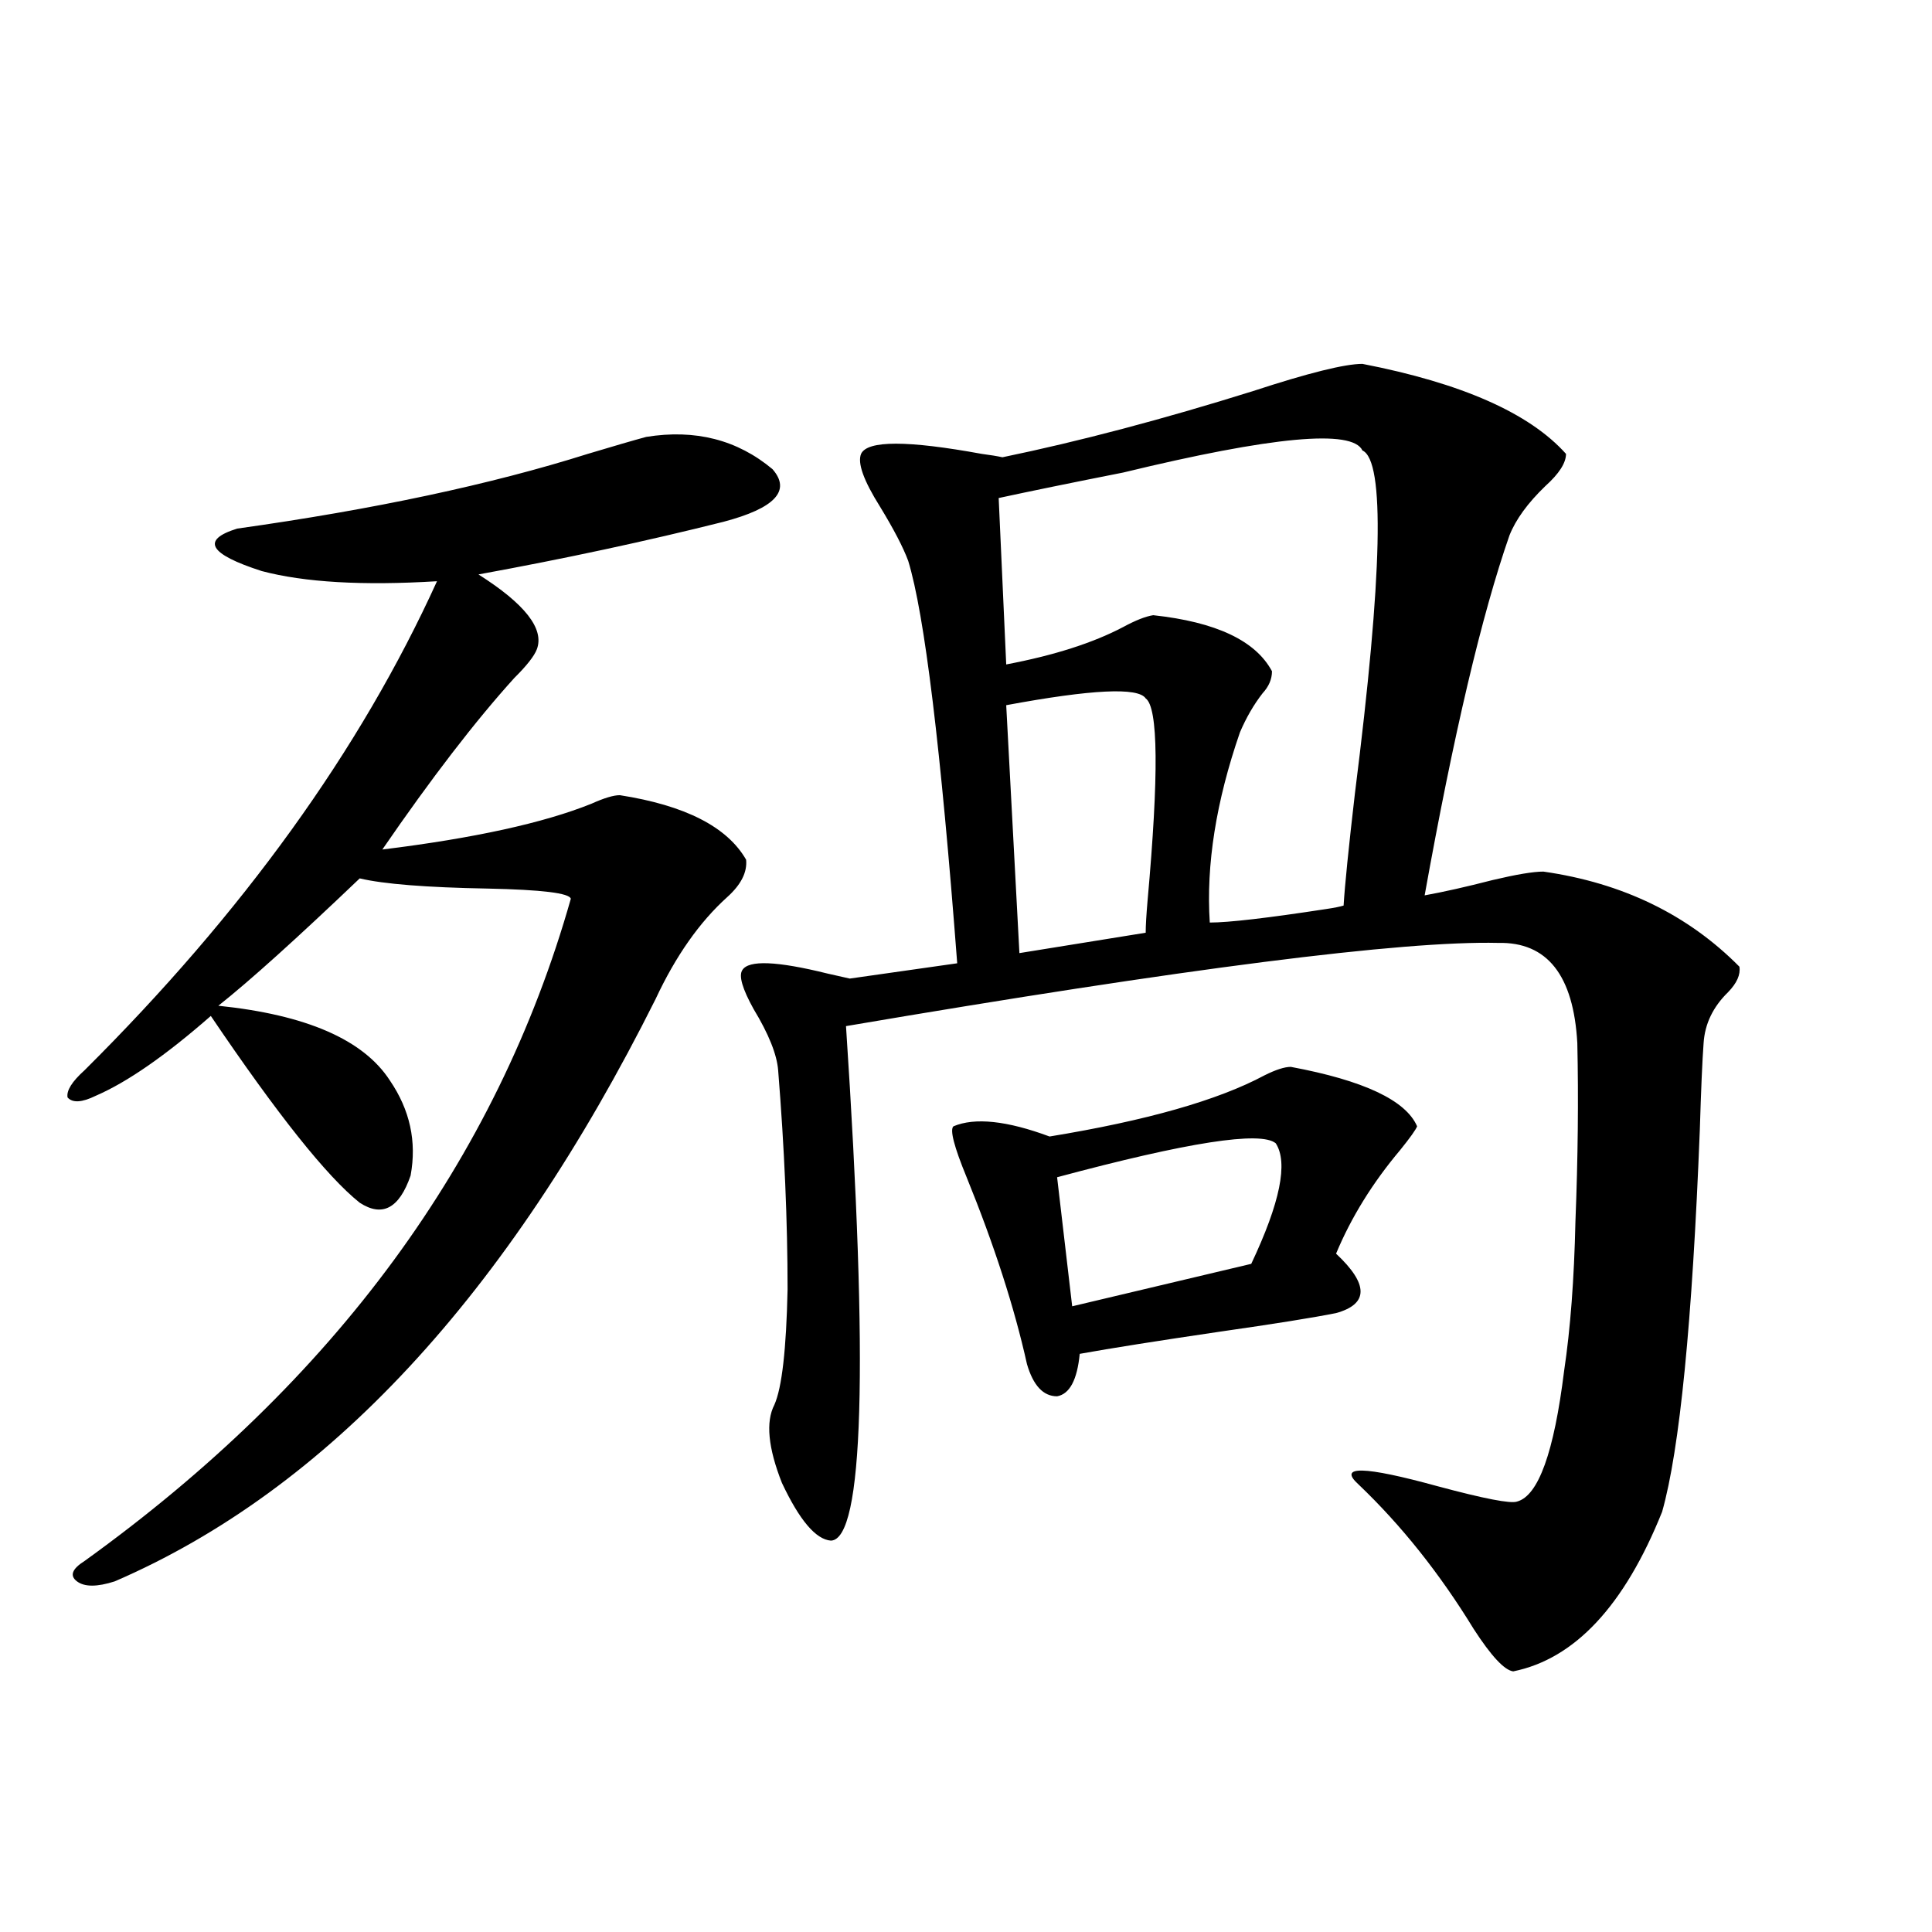 <?xml version="1.0" encoding="utf-8"?>
<!-- Generator: Adobe Illustrator 16.0.0, SVG Export Plug-In . SVG Version: 6.00 Build 0)  -->
<!DOCTYPE svg PUBLIC "-//W3C//DTD SVG 1.1//EN" "http://www.w3.org/Graphics/SVG/1.1/DTD/svg11.dtd">
<svg version="1.1" id="图层_1" xmlns="http://www.w3.org/2000/svg" xmlns:xlink="http://www.w3.org/1999/xlink" x="0px" y="0px"
	 width="1000px" height="1000px" viewBox="0 0 1000 1000" enable-background="new 0 0 1000 1000" xml:space="preserve">
<path d="M334.479,226.137c25.365-4.093,47.148,1.47,65.364,16.699c9.756,11.138,1.296,20.215-25.365,27.246
	c-39.679,9.97-81.949,19.048-126.826,27.246c24.055,15.243,34.146,28.125,30.243,38.672c-1.311,3.516-5.213,8.501-11.707,14.941
	c-20.167,22.274-42.926,51.855-68.291,88.77c47.469-5.851,83.565-13.761,108.29-23.73c6.494-2.925,11.372-4.395,14.634-4.395
	c33.811,5.273,55.608,16.411,65.364,33.398c0.641,6.454-2.606,12.896-9.756,19.336c-14.313,12.896-26.676,30.474-37.072,52.734
	C262.606,670.575,169.271,771.059,59.364,818.52c-9.115,2.925-15.609,2.925-19.512,0c-3.902-2.938-2.606-6.44,3.902-10.547
	c129.418-93.164,213.318-207.422,251.701-342.773c-0.655-2.925-14.969-4.683-42.926-5.273c-31.874-0.577-53.992-2.335-66.34-5.273
	c-32.529,31.063-56.919,53.036-73.169,65.918c45.518,4.696,75.12,17.578,88.778,38.672c10.396,15.243,13.979,31.641,10.731,49.219
	c-5.854,17.001-14.634,21.685-26.341,14.063c-16.92-13.472-42.605-45.703-77.071-96.68c-23.414,20.517-43.261,34.277-59.511,41.309
	c-7.164,3.516-12.042,3.817-14.634,0.879c-0.655-3.516,2.271-8.198,8.78-14.063c81.949-81.437,142.756-165.812,182.435-253.125
	c-38.383,2.349-68.626,0.591-90.729-5.273c-27.316-8.789-31.554-16.108-12.683-21.973c70.883-9.956,131.369-22.852,181.459-38.672
	C317.895,230.833,327.971,227.895,334.479,226.137z M705.202,188.344c51.371,9.97,86.492,25.488,105.363,46.582
	c0,4.696-3.582,10.259-10.731,16.699c-9.115,8.789-15.289,17.29-18.536,25.488c-14.313,41.021-28.947,103.134-43.901,186.328
	c9.756-1.758,21.463-4.395,35.121-7.91c12.348-2.925,21.128-4.395,26.341-4.395c40.975,5.864,74.785,22.274,101.461,49.219
	c0.641,4.106-1.311,8.501-5.854,13.184c-7.805,7.622-12.042,16.411-12.683,26.367c-0.655,8.789-1.311,23.73-1.951,44.824
	c-3.902,99.618-10.411,165.536-19.512,197.754c-19.512,48.628-45.212,76.163-77.071,82.617c-4.558-0.591-11.387-7.91-20.487-21.973
	c-17.561-28.702-37.407-53.613-59.511-74.707c-11.066-9.956,2.592-9.668,40.975,0.879c24.055,6.454,37.713,9.091,40.975,7.91
	c11.052-2.925,19.177-25.488,24.39-67.676c3.247-21.671,5.198-47.461,5.854-77.344c1.296-32.808,1.616-63.569,0.976-92.285
	c-1.951-35.156-15.609-52.433-40.975-51.855c-49.435-1.167-161.947,13.184-337.553,43.066
	c11.707,176.962,9.101,265.731-7.805,266.309c-7.805-0.577-16.265-10.547-25.365-29.883c-7.164-18.155-8.46-31.641-3.902-40.43
	c3.902-8.789,6.174-28.702,6.829-59.766c0-35.156-1.631-72.949-4.878-113.379c-0.655-8.198-4.878-18.745-12.683-31.641
	c-5.854-10.547-7.805-17.276-5.854-20.215c3.247-5.273,17.881-4.683,43.901,1.758c5.198,1.181,9.101,2.06,11.707,2.637l55.608-7.91
	c-8.46-111.319-16.92-180.753-25.365-208.301c-2.606-7.031-7.484-16.397-14.634-28.125c-8.46-13.472-11.707-22.55-9.756-27.246
	c3.247-7.031,24.055-7.031,62.438,0c4.543,0.591,8.125,1.181,10.731,1.758c39.664-8.198,82.925-19.624,129.753-34.277
	C677.23,193.04,696.087,188.344,705.202,188.344z M668.13,552.211c37.713,7.031,59.511,17.29,65.364,30.762
	c-0.655,1.758-3.582,5.864-8.78,12.305c-14.313,17.001-25.365,34.868-33.17,53.613c16.905,15.82,16.905,26.079,0,30.762
	c-11.707,2.349-31.874,5.575-60.486,9.668c-31.874,4.696-55.943,8.501-72.193,11.426c-1.311,13.485-5.213,20.806-11.707,21.973
	c-7.164,0-12.362-5.562-15.609-16.699c-6.509-29.292-16.92-61.523-31.219-96.68c-6.509-15.82-8.78-24.609-6.829-26.367
	c11.052-4.683,27.637-2.925,49.755,5.273c50.075-8.198,87.147-18.745,111.217-31.641
	C660.325,553.681,664.868,552.211,668.13,552.211z M705.202,233.168c-5.213-11.124-46.508-7.319-123.899,11.426
	c-26.676,5.273-48.139,9.668-64.389,13.184l3.902,86.133c24.71-4.683,44.877-11.124,60.486-19.336
	c6.494-3.516,11.707-5.562,15.609-6.152c32.515,3.516,53.002,13.184,61.462,29.004c0,4.106-1.631,7.91-4.878,11.426
	c-4.558,5.864-8.46,12.606-11.707,20.215c-12.362,35.747-17.561,68.555-15.609,98.438c9.756,0,29.908-2.335,60.486-7.031
	c3.902-0.577,6.829-1.167,8.78-1.758c0.641-10.547,2.592-29.883,5.854-58.008C715.599,297.63,716.909,238.441,705.202,233.168z
	 M520.816,365.004l6.829,128.32l65.364-10.547c0-3.516,0.32-9.077,0.976-16.699c5.854-65.039,5.519-99.894-0.976-104.59
	C589.107,355.638,565.038,356.806,520.816,365.004z M660.325,591.762c-7.805-6.44-45.532-0.577-113.168,17.578l7.805,66.797
	l92.681-21.973C662.597,622.523,666.819,601.731,660.325,591.762z"/>
</svg>
